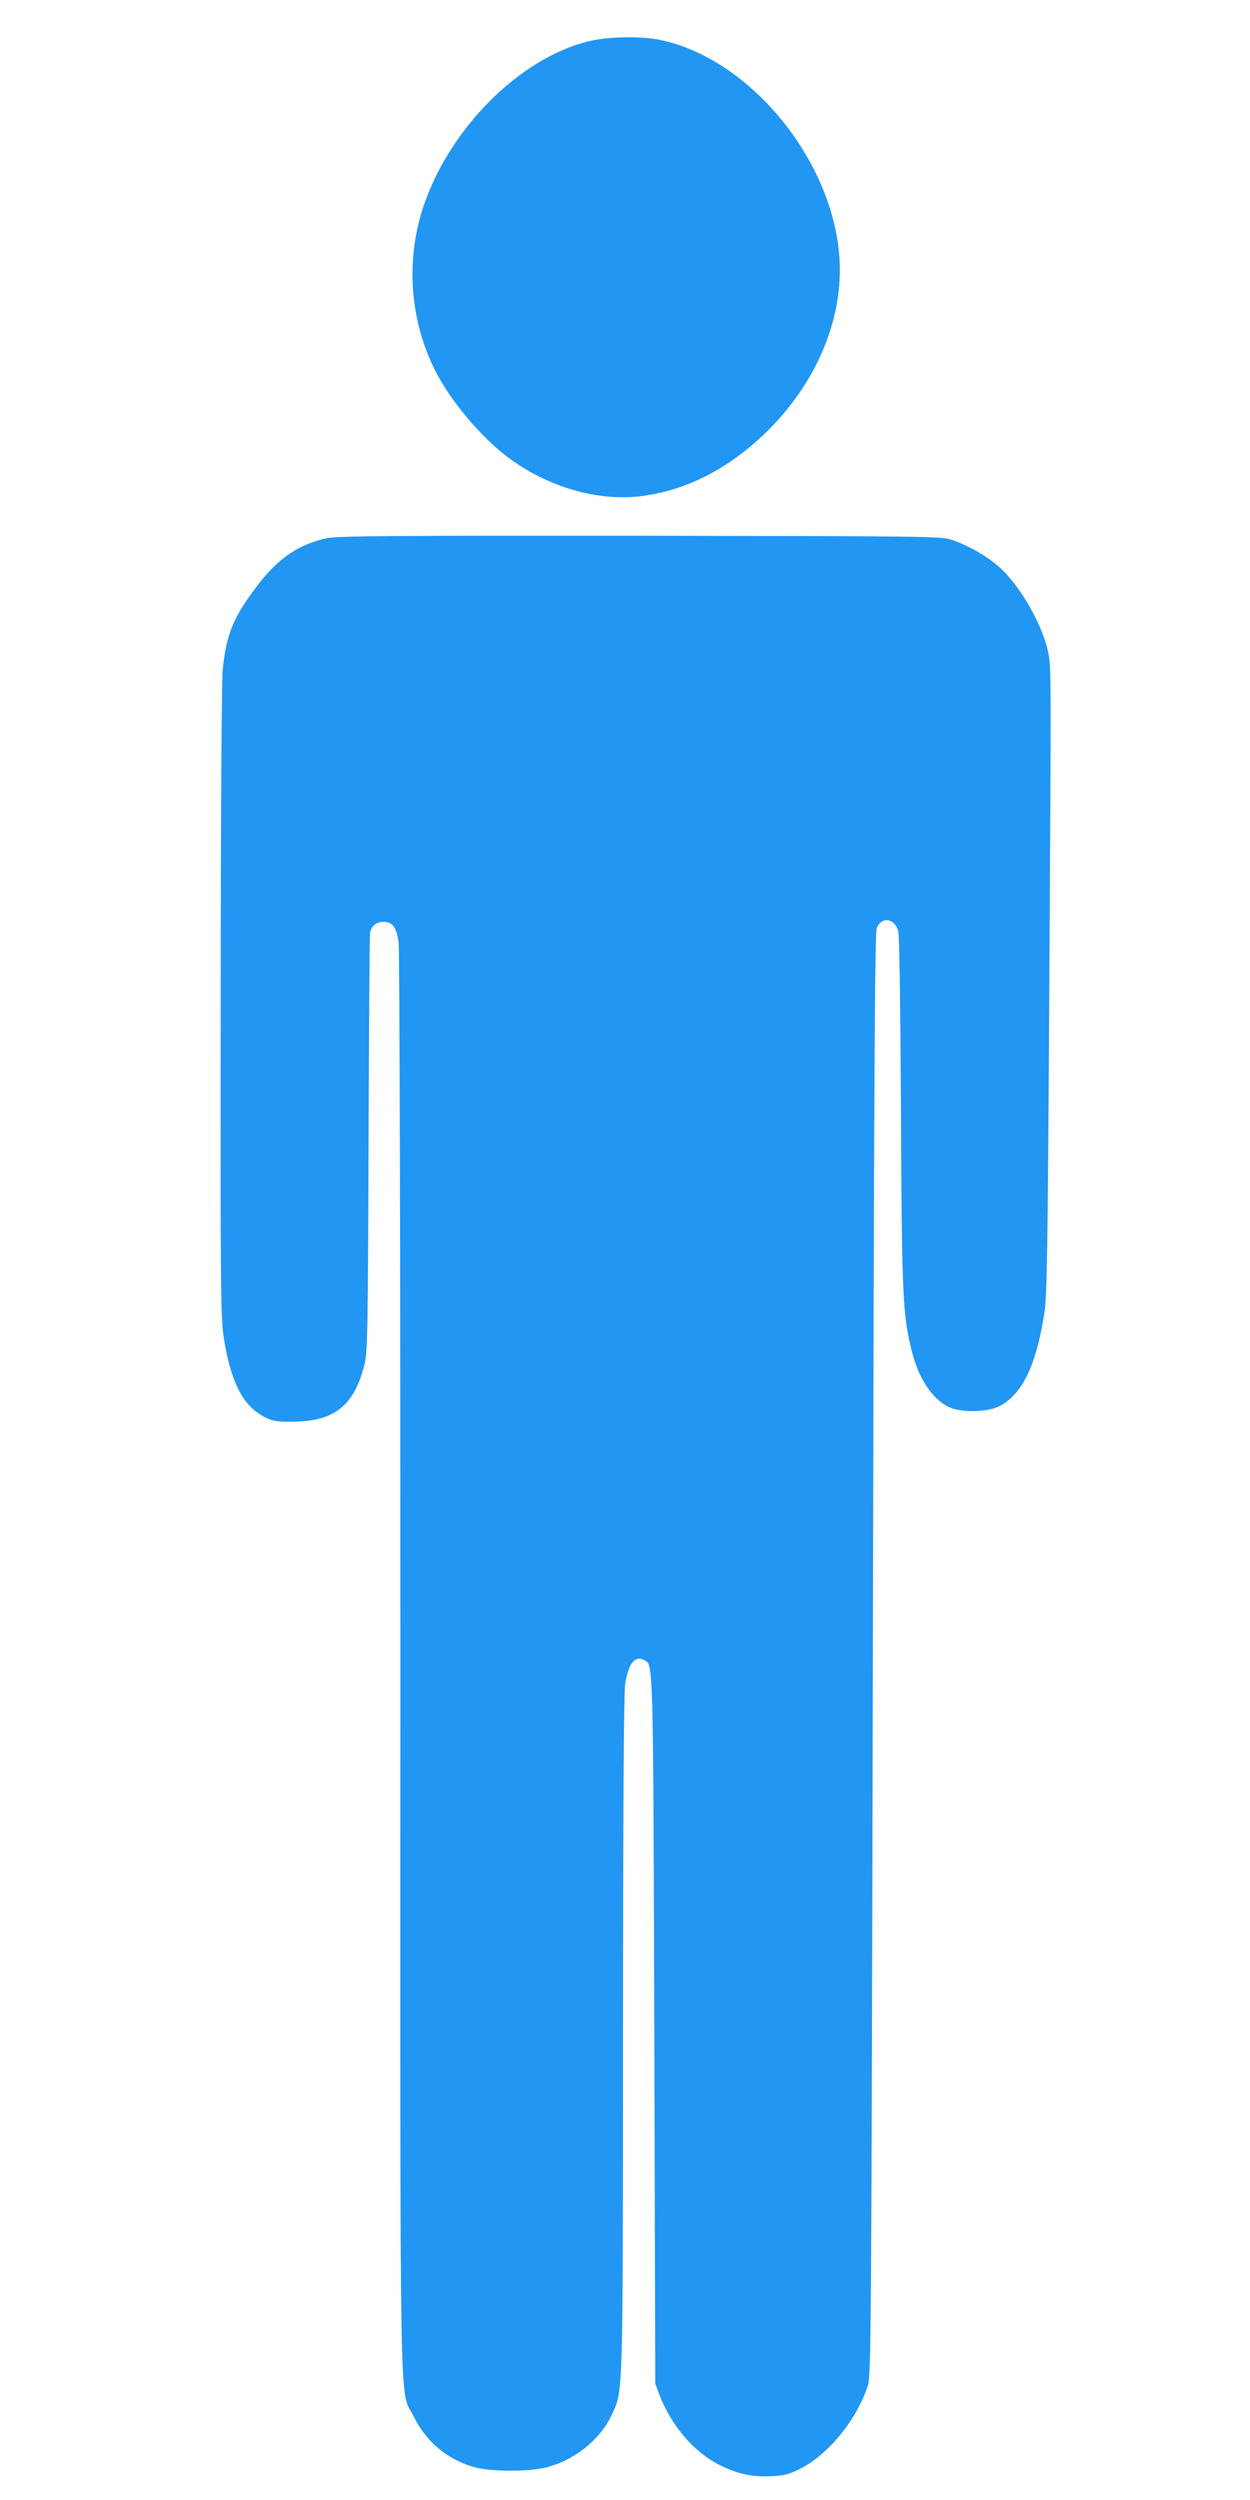 <?xml version="1.0" standalone="no"?>
<!DOCTYPE svg PUBLIC "-//W3C//DTD SVG 20010904//EN"
 "http://www.w3.org/TR/2001/REC-SVG-20010904/DTD/svg10.dtd">
<svg version="1.0" xmlns="http://www.w3.org/2000/svg"
 width="640pt" height="1280pt" viewBox="0 0 640 1280"
 preserveAspectRatio="xMidYMid meet">
<g transform="translate(0,1280) scale(0.1,-0.1)"
fill="#2196f3" stroke="none">
<path d="M3015 12589 c-357 -87 -718 -451 -850 -855 -88 -271 -66 -574 62
-829 78 -155 233 -341 373 -446 199 -150 455 -226 676 -200 237 28 459 142
655 336 235 233 369 532 369 823 0 515 -437 1075 -917 1177 -97 21 -270 18
-368 -6z"/>
<path d="M1677 10045 c-146 -30 -254 -103 -363 -248 -121 -160 -155 -244 -174
-428 -5 -56 -10 -750 -10 -1699 -2 -1445 0 -1616 15 -1714 32 -210 88 -333
181 -394 58 -39 91 -45 207 -40 190 9 285 93 334 296 15 59 17 188 20 1127 2
583 5 1070 8 1082 8 33 33 53 69 53 47 0 66 -27 77 -107 5 -39 9 -1598 9
-3698 -1 -4028 -6 -3696 67 -3845 65 -134 179 -228 320 -264 79 -21 266 -21
352 -1 148 35 282 141 342 269 60 129 58 60 59 1951 0 1143 4 1752 11 1794 17
105 50 147 98 121 46 -24 45 17 51 -1895 l5 -1810 22 -58 c60 -156 176 -292
304 -356 95 -48 168 -64 268 -59 62 2 89 9 144 36 147 73 293 251 351 429 16
49 18 303 25 3740 6 2974 10 3694 20 3721 24 61 93 51 110 -16 6 -22 11 -397
14 -927 4 -946 9 -1041 57 -1229 37 -146 116 -256 206 -287 65 -22 181 -17
236 9 119 58 192 206 234 472 15 92 18 284 26 1590 10 1672 10 1703 -2 1782
-22 140 -139 350 -251 452 -65 58 -159 113 -249 143 -52 17 -127 18 -1590 20
-1260 1 -1547 -1 -1603 -12z"/>
</g>
</svg>
